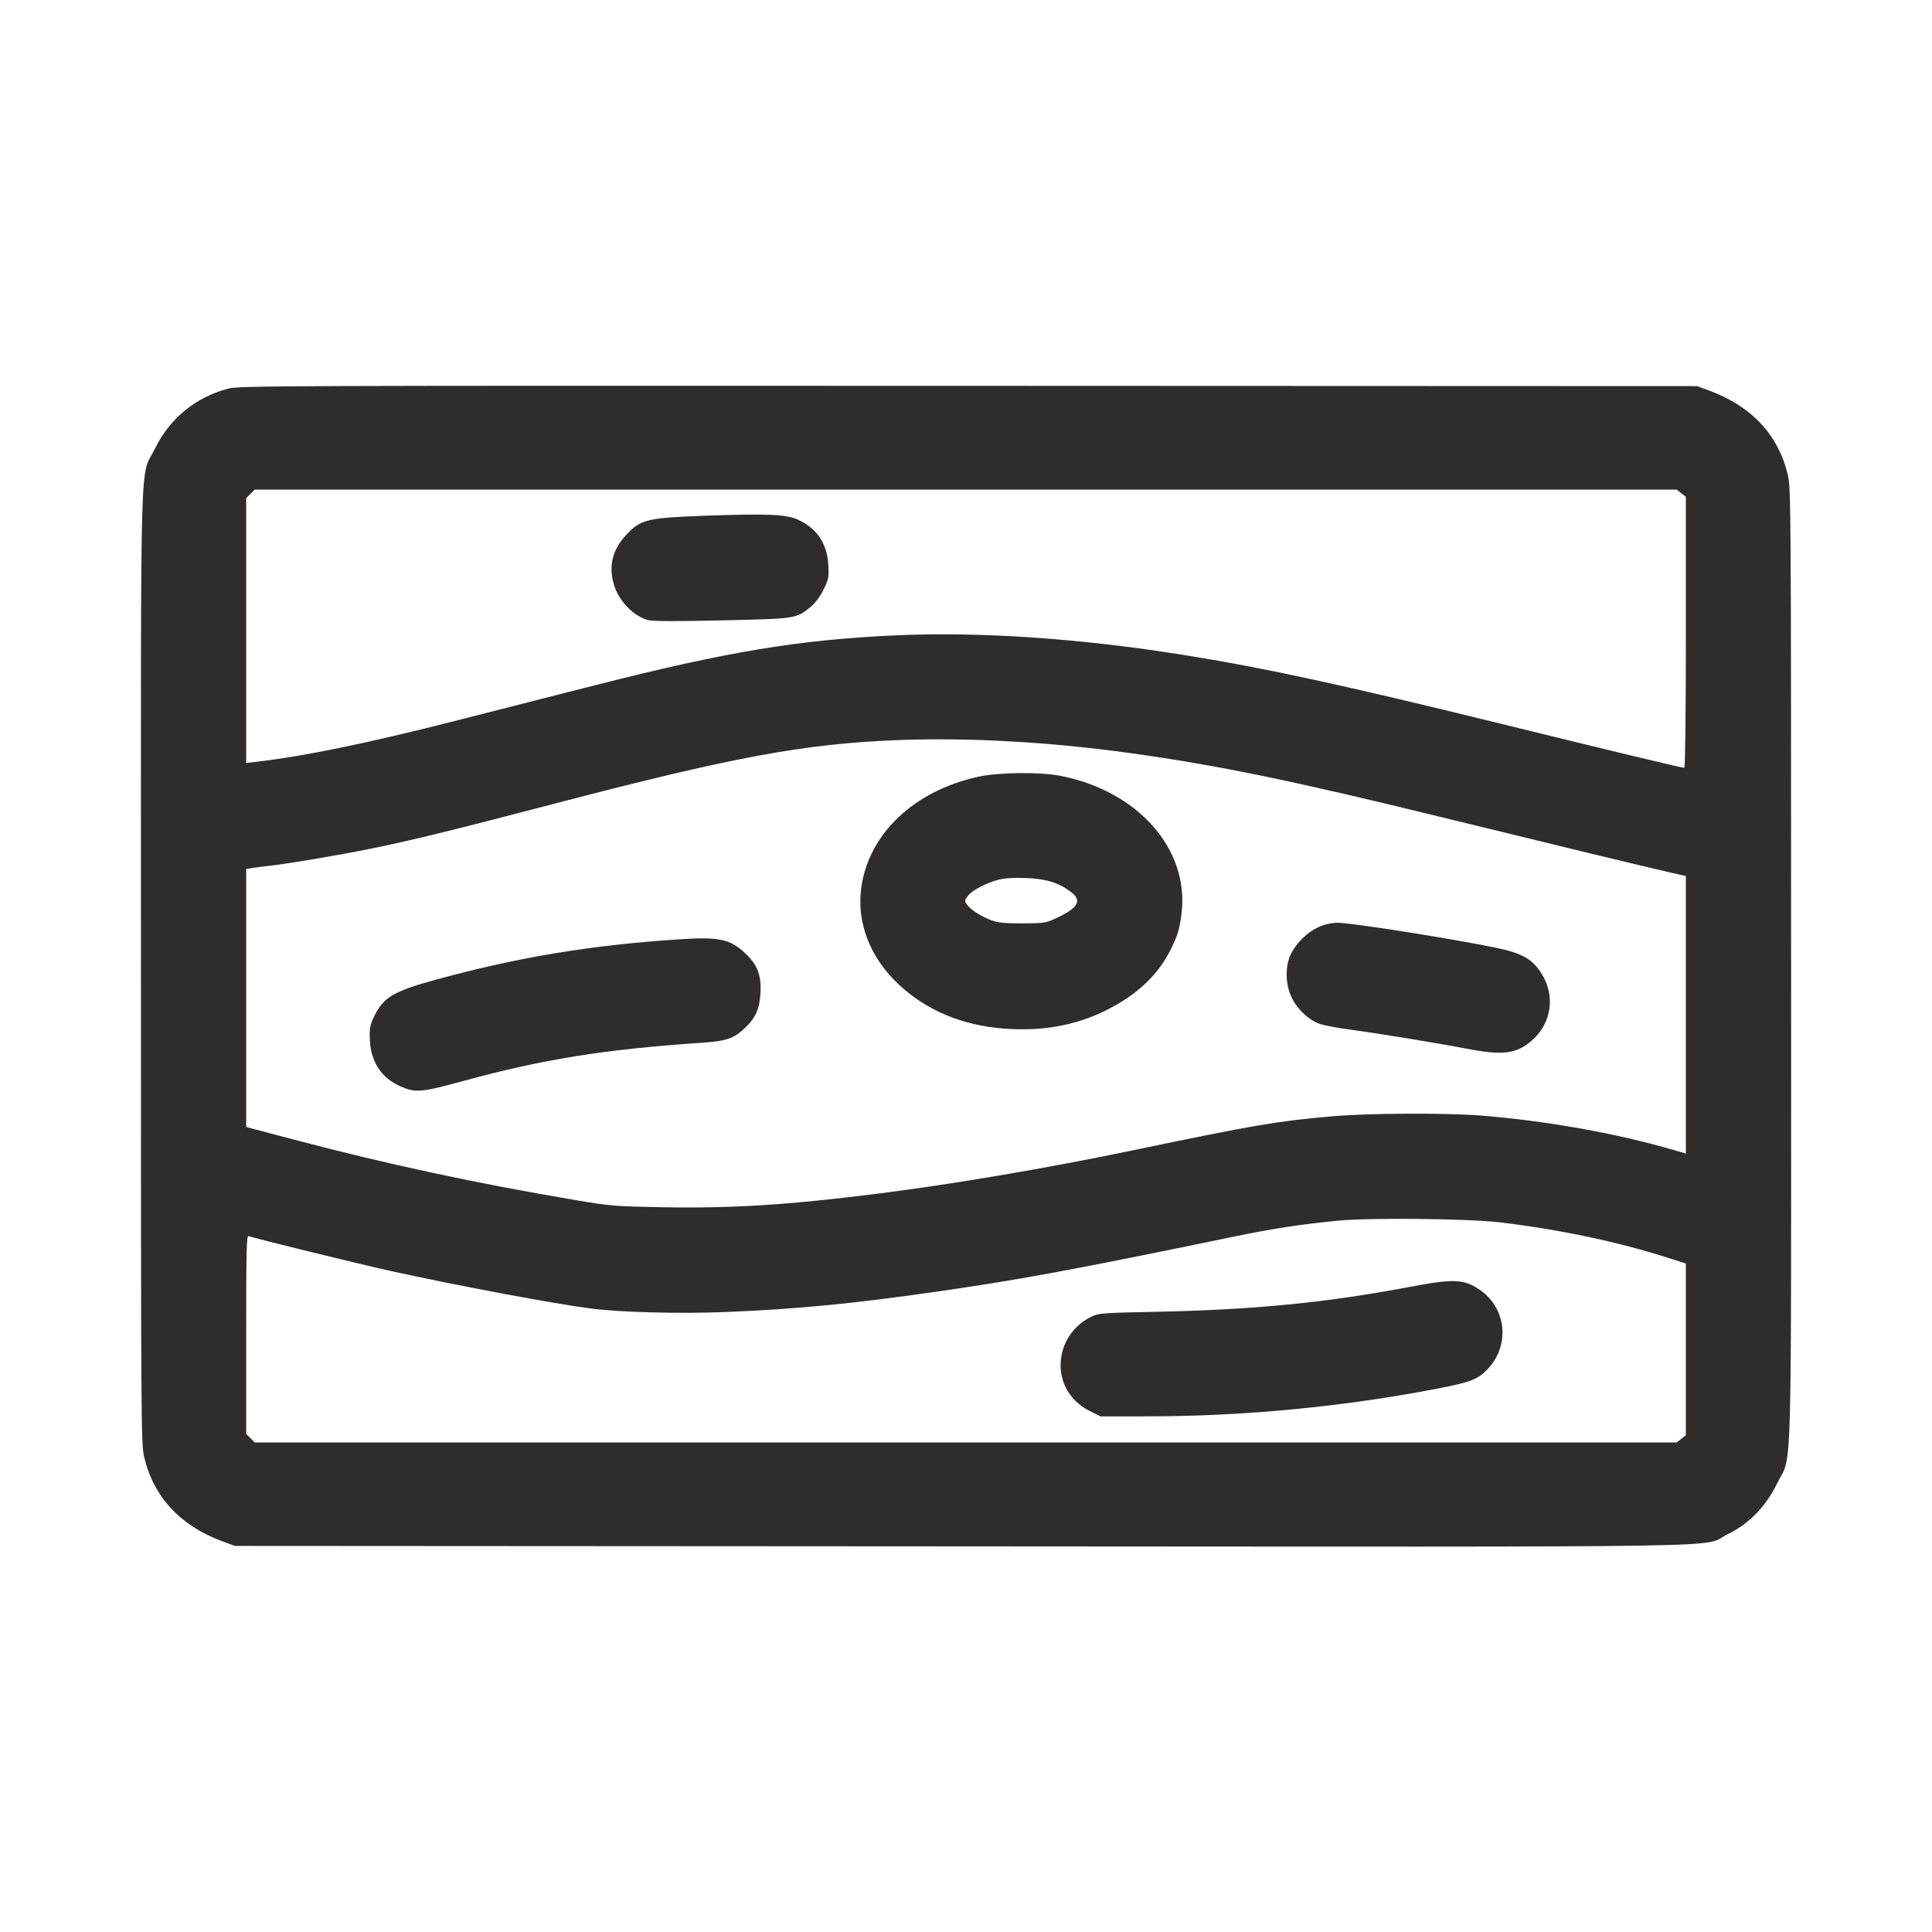 <svg width="48" height="48" viewBox="0 0 48 48" fill="none" xmlns="http://www.w3.org/2000/svg">
<path fill-rule="evenodd" clip-rule="evenodd" d="M5.673 9.654C4.874 9.861 4.218 10.394 3.858 11.131C3.465 11.938 3.502 10.588 3.502 24.001C3.502 35.332 3.505 35.874 3.581 36.196C3.814 37.188 4.475 37.904 5.516 38.29L5.835 38.408L23.906 38.419C44.068 38.431 42.215 38.46 42.919 38.12C43.444 37.867 43.868 37.434 44.141 36.874C44.536 36.062 44.499 37.417 44.499 24.001C44.499 12.669 44.495 12.127 44.42 11.806C44.188 10.815 43.523 10.097 42.484 9.711L42.166 9.593L24.065 9.586C6.995 9.58 5.948 9.583 5.673 9.654ZM6.222 12.27L6.116 12.376V15.666V18.956L6.364 18.927C7.545 18.791 9.094 18.473 11.213 17.934C12.175 17.689 13.77 17.283 14.755 17.032C18.063 16.19 19.843 15.894 22.254 15.785C24.333 15.69 26.833 15.86 29.4 16.271C31.406 16.591 33.364 17.016 37.284 17.98C40.088 18.67 41.777 19.076 41.846 19.076C41.869 19.076 41.885 17.696 41.885 15.709V12.343L41.771 12.253L41.657 12.164H23.993H6.328L6.222 12.27ZM17.571 12.811C16.057 12.866 15.913 12.901 15.541 13.308C15.214 13.666 15.117 14.072 15.252 14.525C15.372 14.929 15.737 15.308 16.102 15.406C16.216 15.437 16.802 15.439 17.943 15.413C19.789 15.371 19.779 15.373 20.139 15.078C20.255 14.983 20.375 14.823 20.461 14.647C20.588 14.389 20.597 14.343 20.579 14.033C20.547 13.498 20.297 13.127 19.821 12.909C19.536 12.779 19.053 12.758 17.571 12.811ZM22.316 18.387C19.977 18.478 18.228 18.802 13.722 19.981C11.26 20.625 10.263 20.87 9.24 21.08C8.488 21.235 7.11 21.467 6.656 21.515C6.513 21.53 6.333 21.554 6.256 21.567L6.116 21.591V24.796V28L7.293 28.311C9.649 28.931 11.801 29.394 14.302 29.817C15.16 29.962 15.279 29.972 16.483 29.994C18.191 30.024 19.581 29.936 21.795 29.658C23.669 29.422 26.023 29.022 28.158 28.577C31.167 27.95 31.697 27.859 33.084 27.735C33.964 27.657 35.89 27.646 36.766 27.714C38.403 27.842 40.16 28.156 41.593 28.575L41.885 28.66V25.213V21.765L41.464 21.669C40.88 21.537 38.661 21 35.945 20.334C32.093 19.39 30.295 19.019 28.083 18.711C26.075 18.433 24.064 18.32 22.316 18.387ZM24.338 19.291C22.735 19.629 21.595 20.694 21.401 22.033C21.274 22.913 21.611 23.791 22.337 24.466C23.02 25.102 23.893 25.469 24.918 25.553C25.873 25.63 26.715 25.482 27.478 25.102C28.237 24.724 28.759 24.237 29.074 23.612C29.259 23.245 29.305 23.095 29.354 22.704C29.556 21.099 28.268 19.64 26.322 19.271C25.835 19.178 24.823 19.189 24.338 19.291ZM24.789 21.861C24.472 21.951 24.155 22.119 24.047 22.256C23.967 22.359 23.963 22.384 24.015 22.463C24.099 22.591 24.366 22.765 24.623 22.861C24.798 22.926 24.958 22.942 25.404 22.941C25.924 22.94 25.985 22.931 26.223 22.821C26.801 22.553 26.899 22.37 26.588 22.145C26.279 21.921 25.973 21.831 25.469 21.813C25.158 21.803 24.944 21.818 24.789 21.861ZM32.964 22.961C32.609 23.048 32.259 23.338 32.075 23.698C31.924 23.994 31.931 24.458 32.093 24.788C32.238 25.086 32.53 25.355 32.806 25.444C32.917 25.48 33.241 25.54 33.526 25.578C34.223 25.671 35.729 25.917 36.42 26.051C37.344 26.231 37.686 26.186 38.077 25.834C38.562 25.398 38.645 24.706 38.278 24.155C38.055 23.821 37.804 23.681 37.195 23.553C36.103 23.324 33.505 22.914 33.212 22.925C33.147 22.927 33.036 22.944 32.964 22.961ZM16.872 23.337C14.676 23.483 12.899 23.777 10.867 24.329C9.763 24.629 9.513 24.78 9.279 25.289C9.19 25.484 9.176 25.568 9.19 25.85C9.216 26.385 9.48 26.783 9.944 26.988C10.322 27.156 10.459 27.144 11.516 26.855C13.496 26.315 15.011 26.072 17.421 25.908C18.045 25.866 18.231 25.803 18.507 25.541C18.773 25.289 18.874 25.063 18.894 24.672C18.918 24.213 18.816 23.959 18.488 23.659C18.126 23.328 17.849 23.273 16.872 23.337ZM33.245 30.327C32.27 30.422 31.63 30.522 30.545 30.746C26.732 31.535 25.351 31.791 23.36 32.078C21.206 32.389 19.799 32.526 18.017 32.597C16.877 32.642 15.428 32.605 14.691 32.511C13.795 32.398 11.336 31.936 9.701 31.576C8.9 31.399 6.319 30.765 6.175 30.71C6.125 30.691 6.116 31.086 6.116 33.156V35.625L6.222 35.731L6.328 35.837H23.993H41.657L41.771 35.748L41.885 35.658V33.525V31.392L41.464 31.257C40.202 30.852 38.746 30.545 37.263 30.369C36.467 30.275 34.039 30.25 33.245 30.327ZM35.016 31.974C32.966 32.363 31.145 32.541 28.731 32.591C27.373 32.618 27.296 32.624 27.108 32.716C26.729 32.903 26.462 33.244 26.378 33.649C26.257 34.232 26.531 34.785 27.075 35.057L27.34 35.19L28.511 35.189C30.905 35.189 33.405 34.948 35.751 34.492C36.512 34.344 36.699 34.274 36.928 34.048C37.52 33.466 37.446 32.515 36.771 32.05C36.371 31.775 36.127 31.764 35.016 31.974Z" fill="#2E2D2B"/>
</svg>
